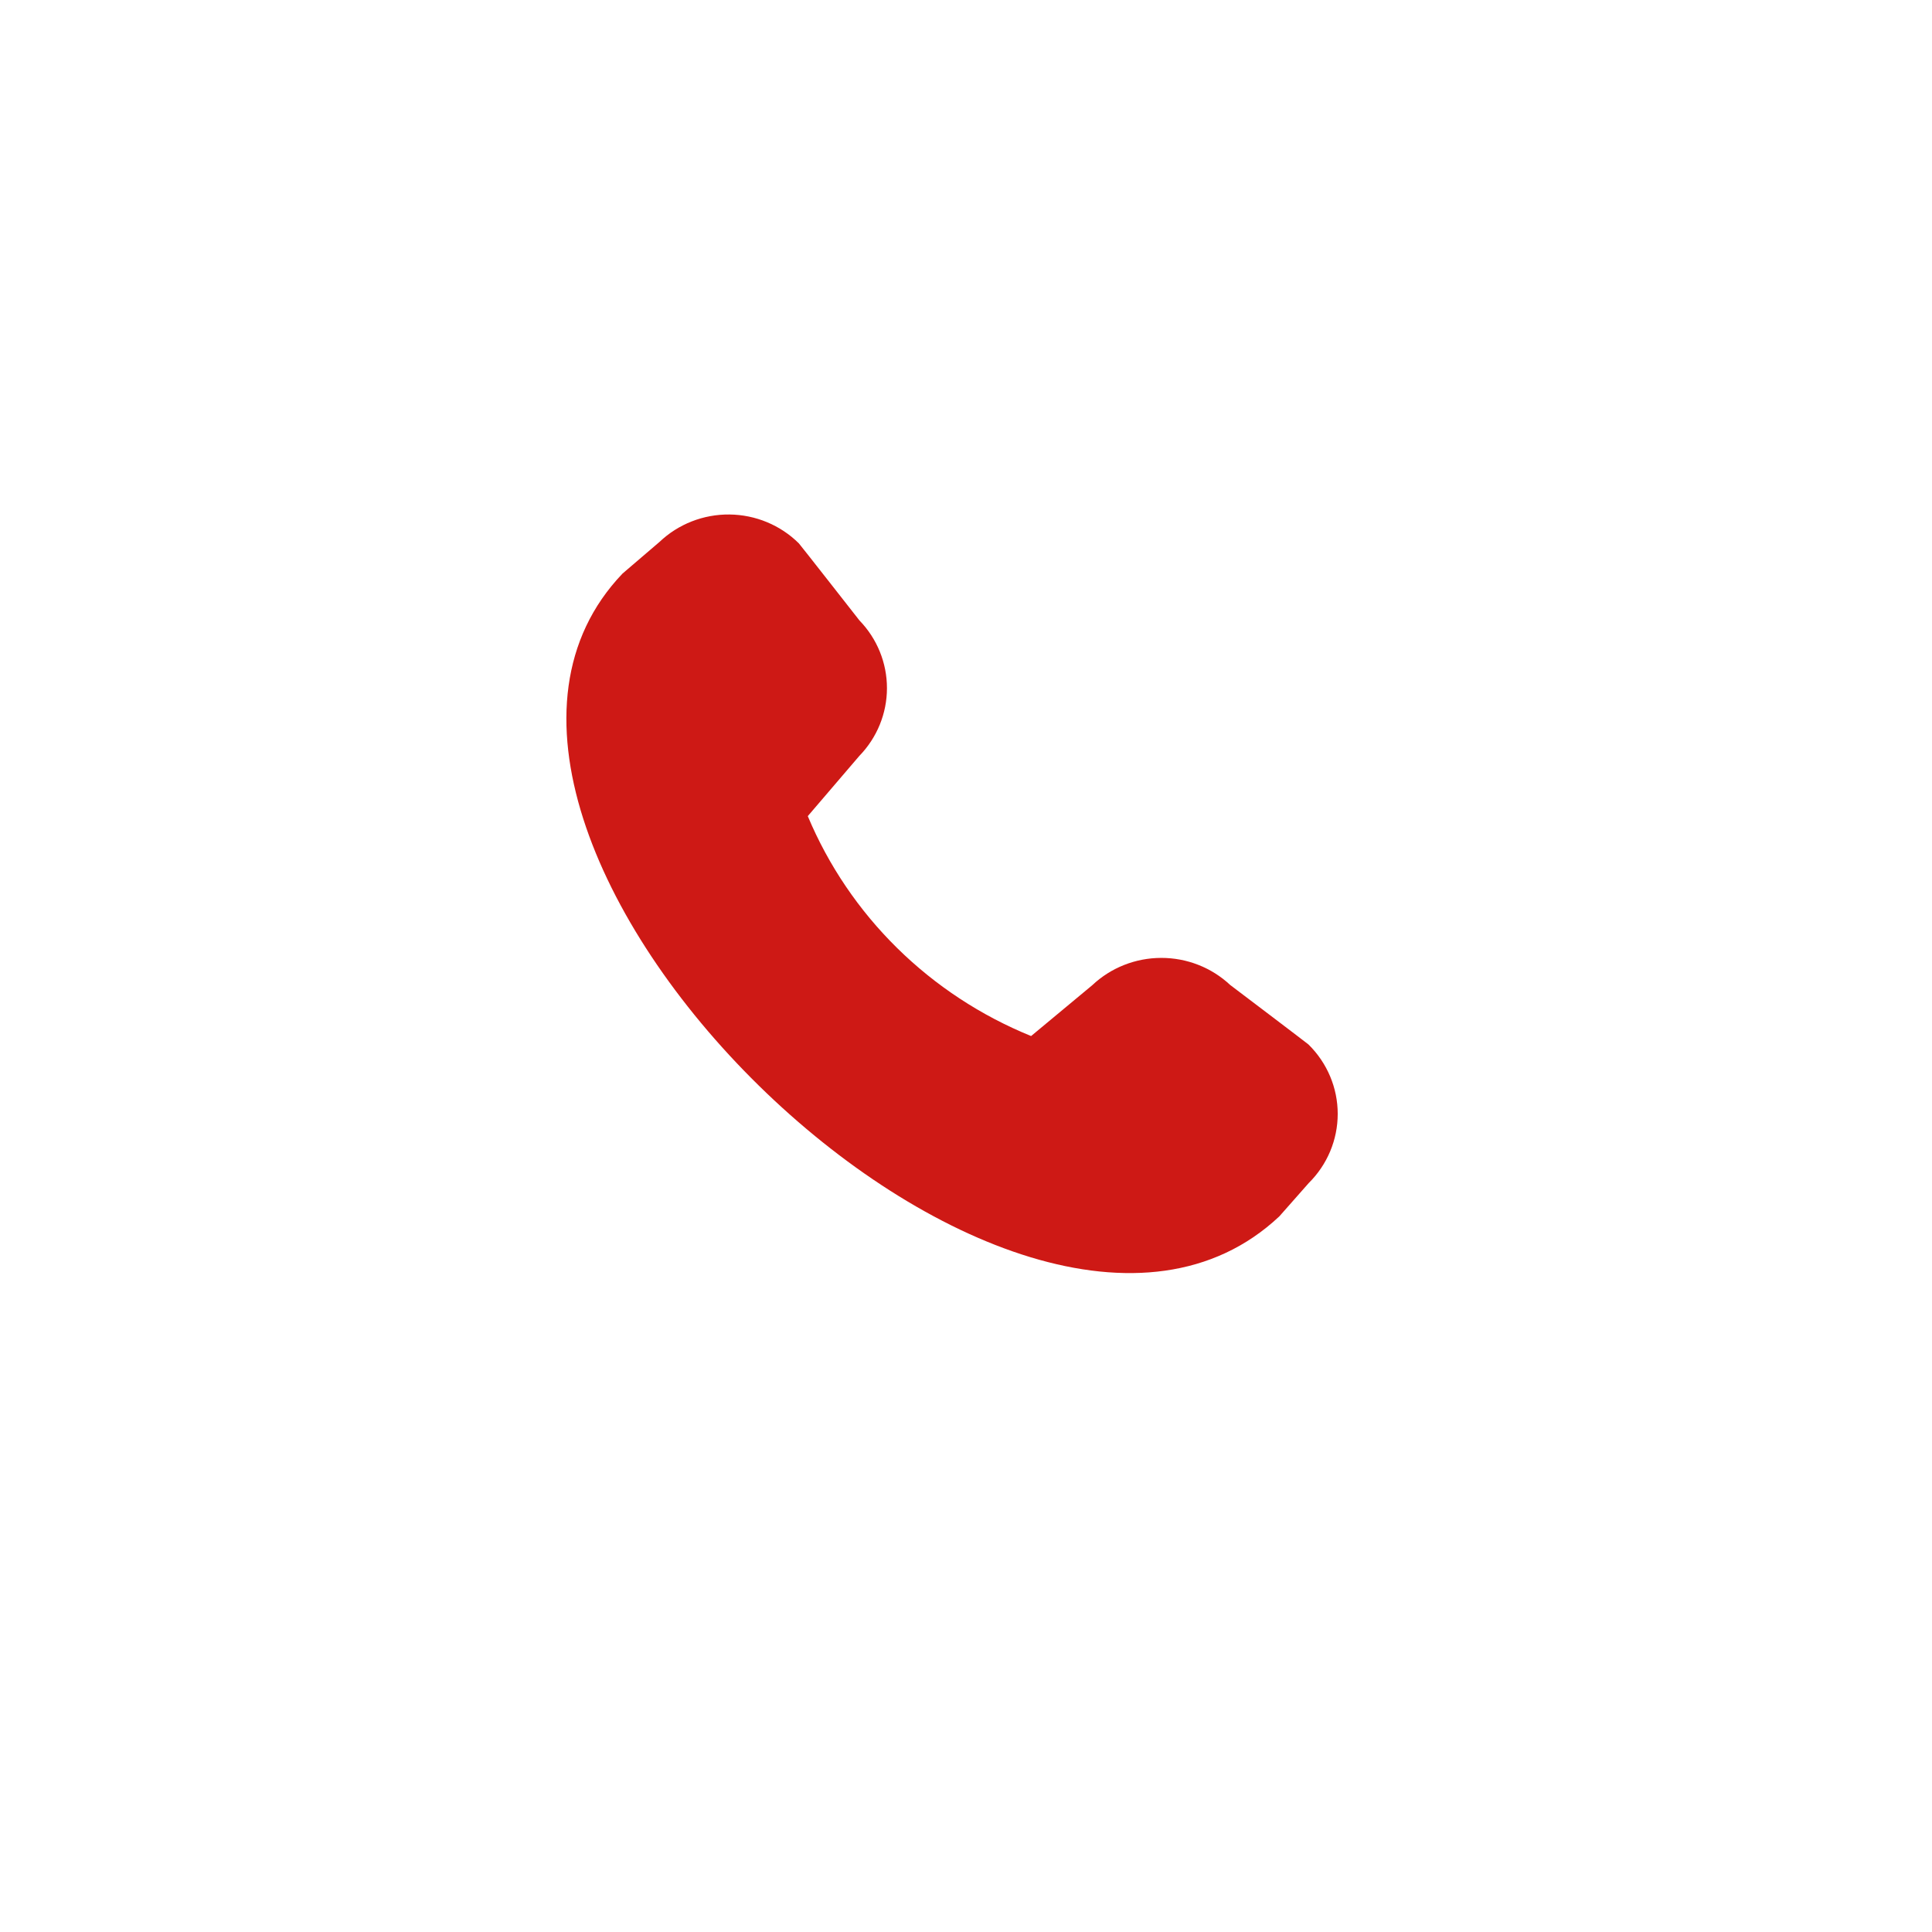 <svg width="103" height="103" viewBox="0 0 103 103" fill="none" xmlns="http://www.w3.org/2000/svg">
<g filter="url(#filter0_d_4606_3962)">
<circle cx="51.5" cy="47.5" r="41.5" fill="white"/>
</g>
<path d="M69.766 55.69C69.715 55.638 65.584 52.511 65.584 52.511C64.592 51.582 63.275 51.065 61.906 51.068C60.536 51.07 59.221 51.591 58.232 52.523L54.971 55.234C52.299 54.148 49.871 52.553 47.828 50.541C45.785 48.529 44.166 46.139 43.065 43.51L45.811 40.302C46.756 39.33 47.285 38.037 47.286 36.691C47.288 35.346 46.763 34.051 45.819 33.077C45.819 33.077 42.644 29.02 42.589 28.968C41.611 27.997 40.282 27.444 38.892 27.429C37.502 27.414 36.162 27.939 35.162 28.889L33.19 30.577C19.938 44.435 54.13 78.08 68.205 64.847L69.77 63.074C70.762 62.093 71.318 60.766 71.317 59.382C71.317 57.999 70.759 56.672 69.766 55.692V55.69Z" fill="#CE1915"/>
<defs>
<filter id="filter0_d_4606_3962" x="0" y="0" width="103" height="103" filterUnits="userSpaceOnUse" color-interpolation-filters="sRGB">
<feFlood flood-opacity="0" result="BackgroundImageFix"/>
<feColorMatrix in="SourceAlpha" type="matrix" values="0 0 0 0 0 0 0 0 0 0 0 0 0 0 0 0 0 0 127 0" result="hardAlpha"/>
<feOffset dy="4"/>
<feGaussianBlur stdDeviation="5"/>
<feComposite in2="hardAlpha" operator="out"/>
<feColorMatrix type="matrix" values="0 0 0 0 0 0 0 0 0 0 0 0 0 0 0 0 0 0 0.36 0"/>
<feBlend mode="normal" in2="BackgroundImageFix" result="effect1_dropShadow_4606_3962"/>
<feBlend mode="normal" in="SourceGraphic" in2="effect1_dropShadow_4606_3962" result="shape"/>
</filter>
</defs>
</svg>
